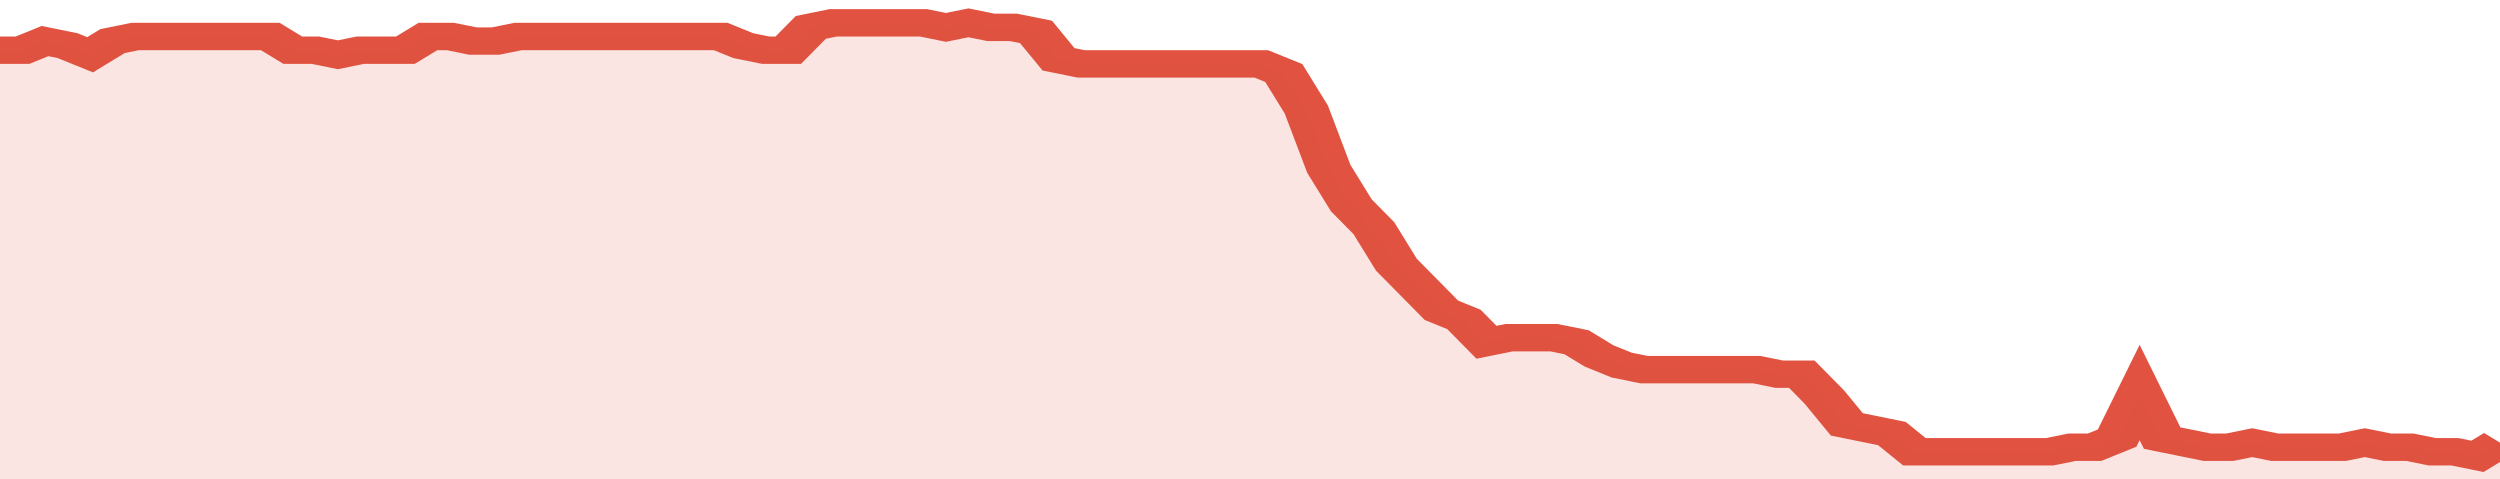 <svg xmlns="http://www.w3.org/2000/svg" viewBox="0 0 333 105" width="120" height="23" preserveAspectRatio="none">
				 <polyline fill="none" stroke="#E15241" stroke-width="6" points="0, 11 3, 11 6, 9 9, 10 12, 12 15, 9 18, 8 21, 8 24, 8 27, 8 30, 8 33, 8 36, 8 39, 11 42, 11 45, 12 48, 11 51, 11 54, 11 57, 8 60, 8 63, 9 66, 9 69, 8 72, 8 75, 8 78, 8 81, 8 84, 8 87, 8 90, 8 93, 8 96, 8 99, 10 102, 11 105, 11 108, 6 111, 5 114, 5 117, 5 120, 5 123, 5 126, 6 129, 5 132, 6 135, 6 138, 7 141, 13 144, 14 147, 14 150, 14 153, 14 156, 14 159, 14 162, 14 165, 14 168, 14 171, 16 174, 24 177, 37 180, 45 183, 50 186, 58 189, 63 192, 68 195, 70 198, 75 201, 74 204, 74 207, 74 210, 75 213, 78 216, 80 219, 81 222, 81 225, 81 228, 81 231, 81 234, 81 237, 82 240, 82 243, 87 246, 93 249, 94 252, 95 255, 99 258, 99 261, 99 264, 99 267, 99 270, 99 273, 99 276, 98 279, 98 282, 96 285, 86 288, 96 291, 97 294, 98 297, 98 300, 97 303, 98 306, 98 309, 98 312, 98 315, 97 318, 98 321, 98 324, 99 327, 99 330, 100 333, 97 333, 97 "> </polyline>
				 <polygon fill="#E15241" opacity="0.15" points="0, 105 0, 11 3, 11 6, 9 9, 10 12, 12 15, 9 18, 8 21, 8 24, 8 27, 8 30, 8 33, 8 36, 8 39, 11 42, 11 45, 12 48, 11 51, 11 54, 11 57, 8 60, 8 63, 9 66, 9 69, 8 72, 8 75, 8 78, 8 81, 8 84, 8 87, 8 90, 8 93, 8 96, 8 99, 10 102, 11 105, 11 108, 6 111, 5 114, 5 117, 5 120, 5 123, 5 126, 6 129, 5 132, 6 135, 6 138, 7 141, 13 144, 14 147, 14 150, 14 153, 14 156, 14 159, 14 162, 14 165, 14 168, 14 171, 16 174, 24 177, 37 180, 45 183, 50 186, 58 189, 63 192, 68 195, 70 198, 75 201, 74 204, 74 207, 74 210, 75 213, 78 216, 80 219, 81 222, 81 225, 81 228, 81 231, 81 234, 81 237, 82 240, 82 243, 87 246, 93 249, 94 252, 95 255, 99 258, 99 261, 99 264, 99 267, 99 270, 99 273, 99 276, 98 279, 98 282, 96 285, 86 288, 96 291, 97 294, 98 297, 98 300, 97 303, 98 306, 98 309, 98 312, 98 315, 97 318, 98 321, 98 324, 99 327, 99 330, 100 333, 97 333, 105 "></polygon>
			</svg>